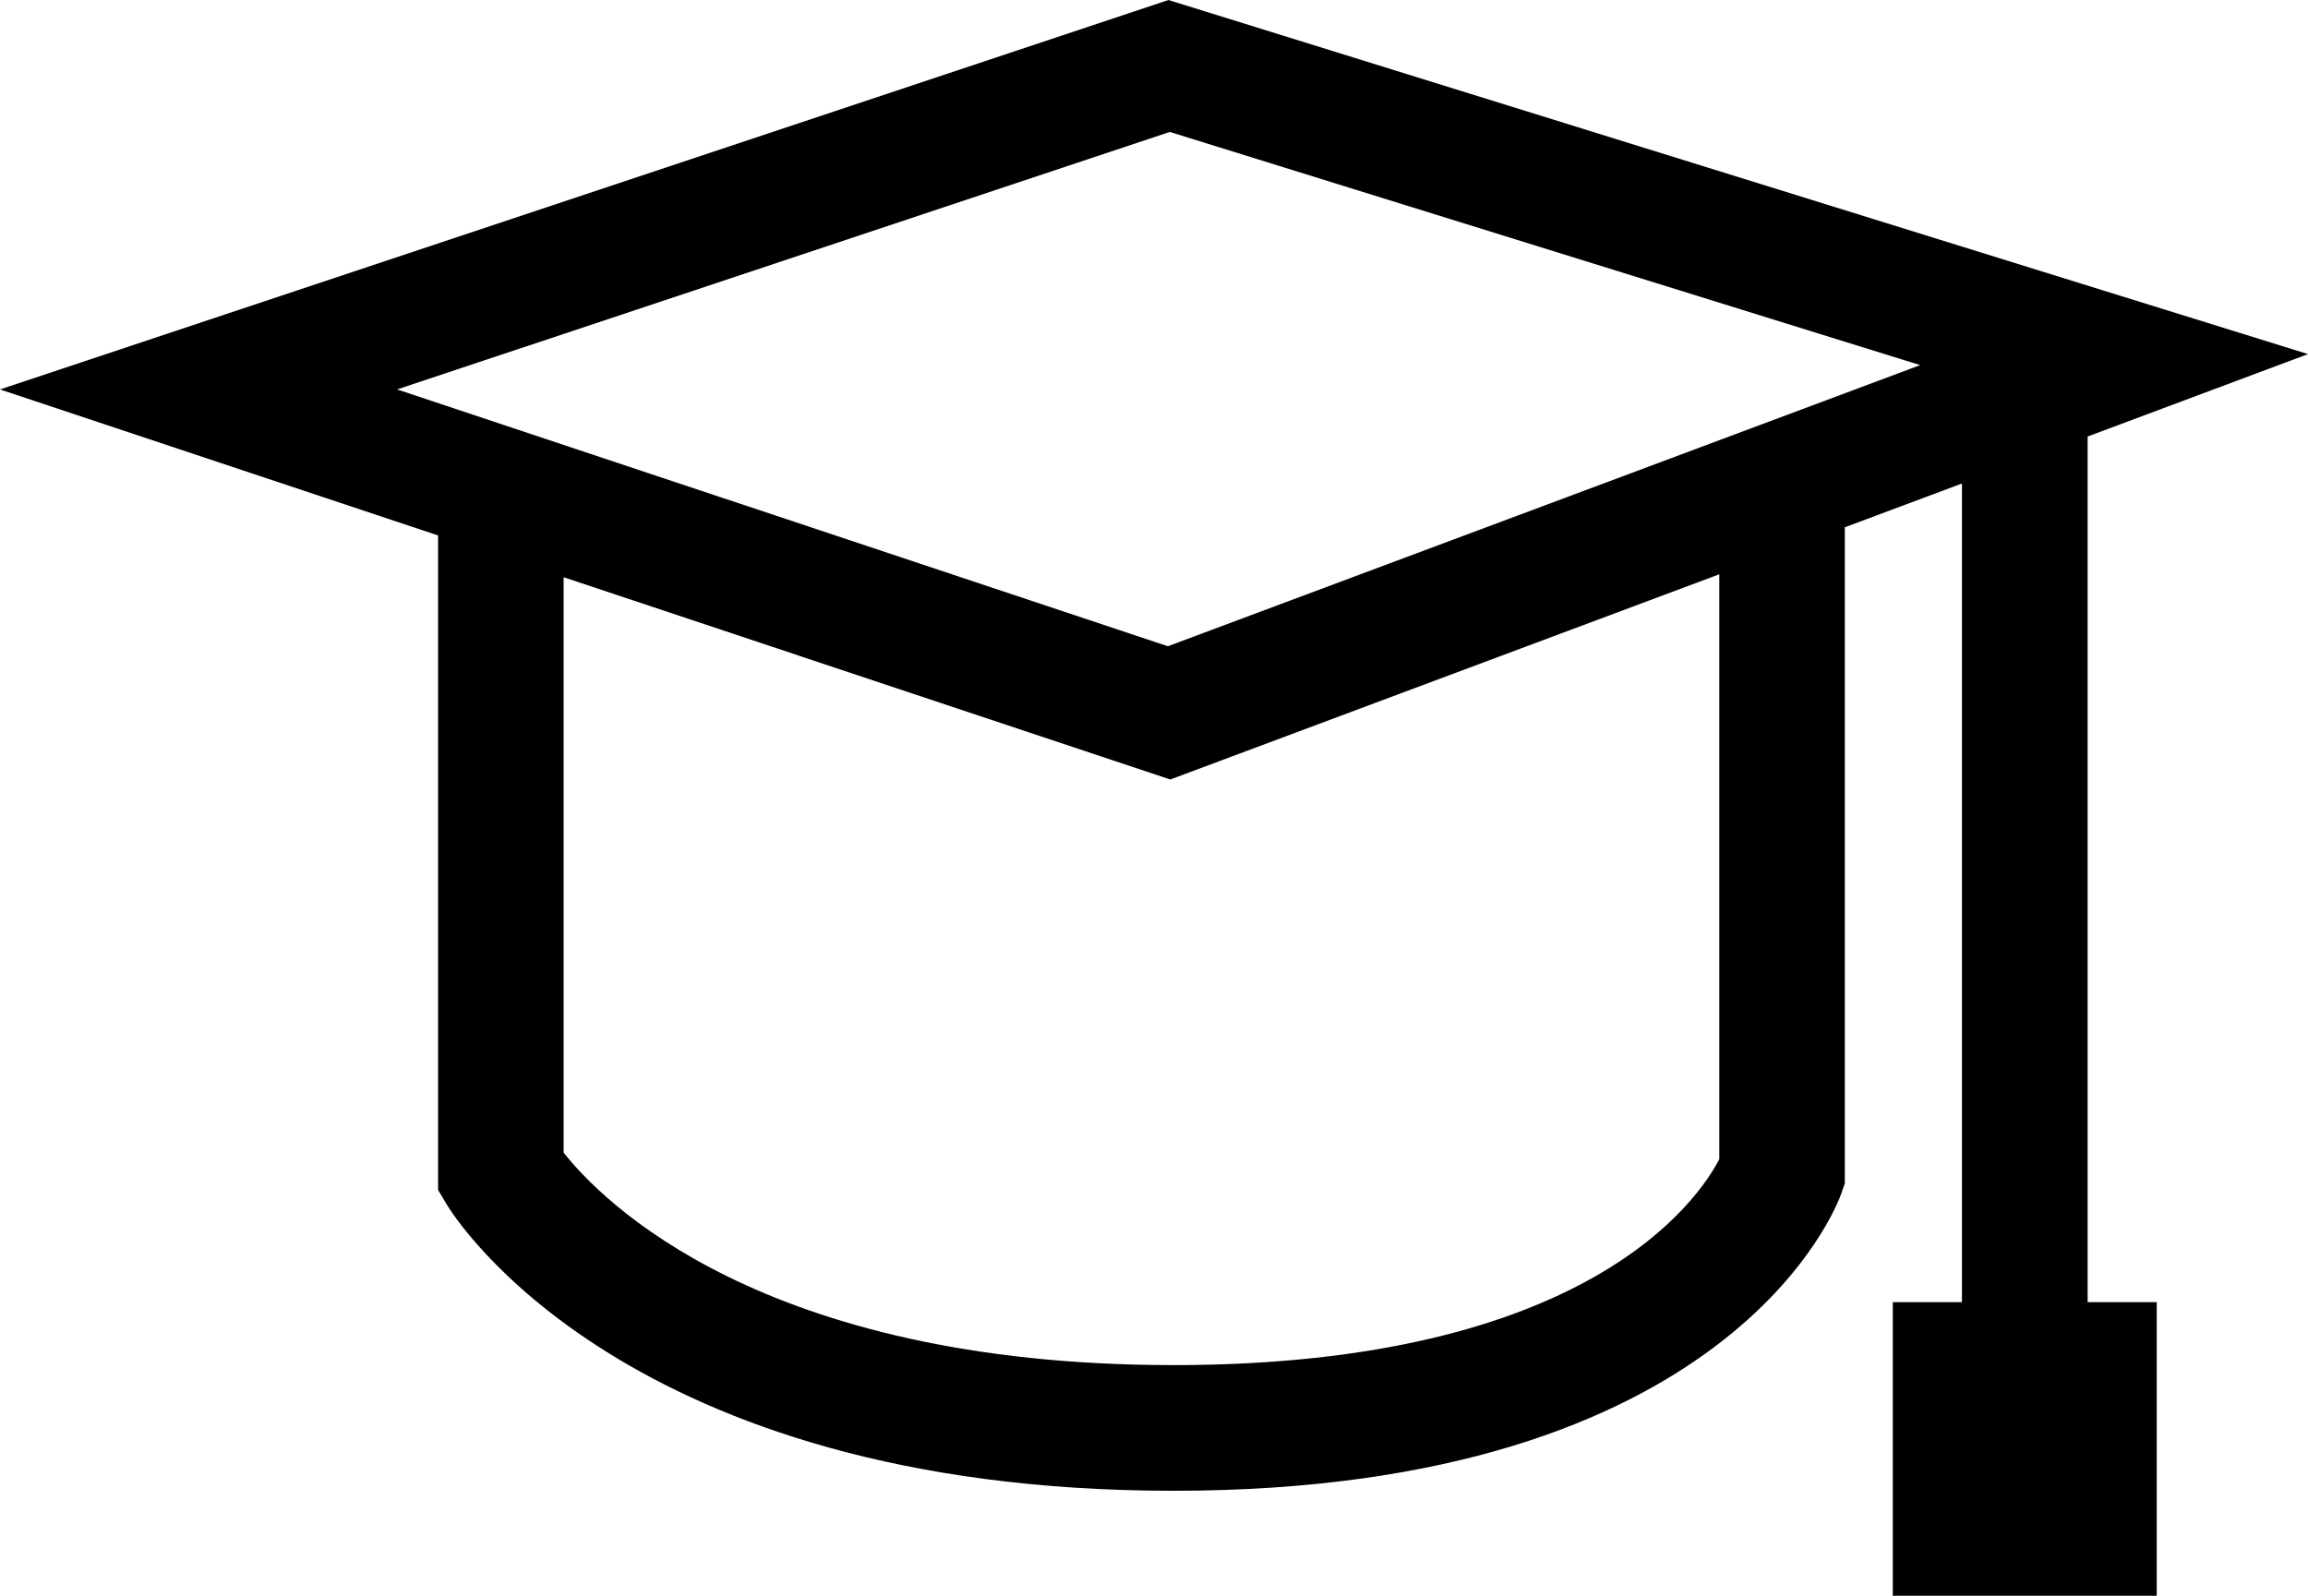<?xml version="1.0" encoding="iso-8859-1"?>
<!-- Generator: Adobe Illustrator 16.0.0, SVG Export Plug-In . SVG Version: 6.00 Build 0)  -->
<!DOCTYPE svg PUBLIC "-//W3C//DTD SVG 1.1//EN" "http://www.w3.org/Graphics/SVG/1.1/DTD/svg11.dtd">
<svg version="1.1" id="Layer_1" xmlns="http://www.w3.org/2000/svg" xmlns:xlink="http://www.w3.org/1999/xlink" x="0px" y="0px"
	 width="32.006px" height="22.132px" viewBox="0 0 32.006 22.132" style="enable-background:new 0 0 32.006 22.132;"
	 xml:space="preserve">
<path d="M28.948,6.055l3.058-1.144L16.203,0L0,5.401l6.075,2.025v9.078l0.124,0.207c0.097,0.162,2.467,3.965,10.073,3.965
	c7.73,0,9.205-3.956,9.263-4.125l0.048-0.139V7.313l1.624-0.607V18.06h-0.959v4.072h3.66V18.06h-0.958V6.055z M23.842,16.077
	c-0.287,0.555-1.828,2.856-7.57,2.856c-5.717,0-7.937-2.289-8.456-2.947v-7.98l8.413,2.805l7.613-2.846V16.077z M16.195,8.963
	L5.507,5.401L16.222,1.83l10.406,3.234L16.195,8.963z"/>
<g>
</g>
<g>
</g>
<g>
</g>
<g>
</g>
<g>
</g>
<g>
</g>
<g>
</g>
<g>
</g>
<g>
</g>
<g>
</g>
<g>
</g>
<g>
</g>
<g>
</g>
<g>
</g>
<g>
</g>
</svg>
